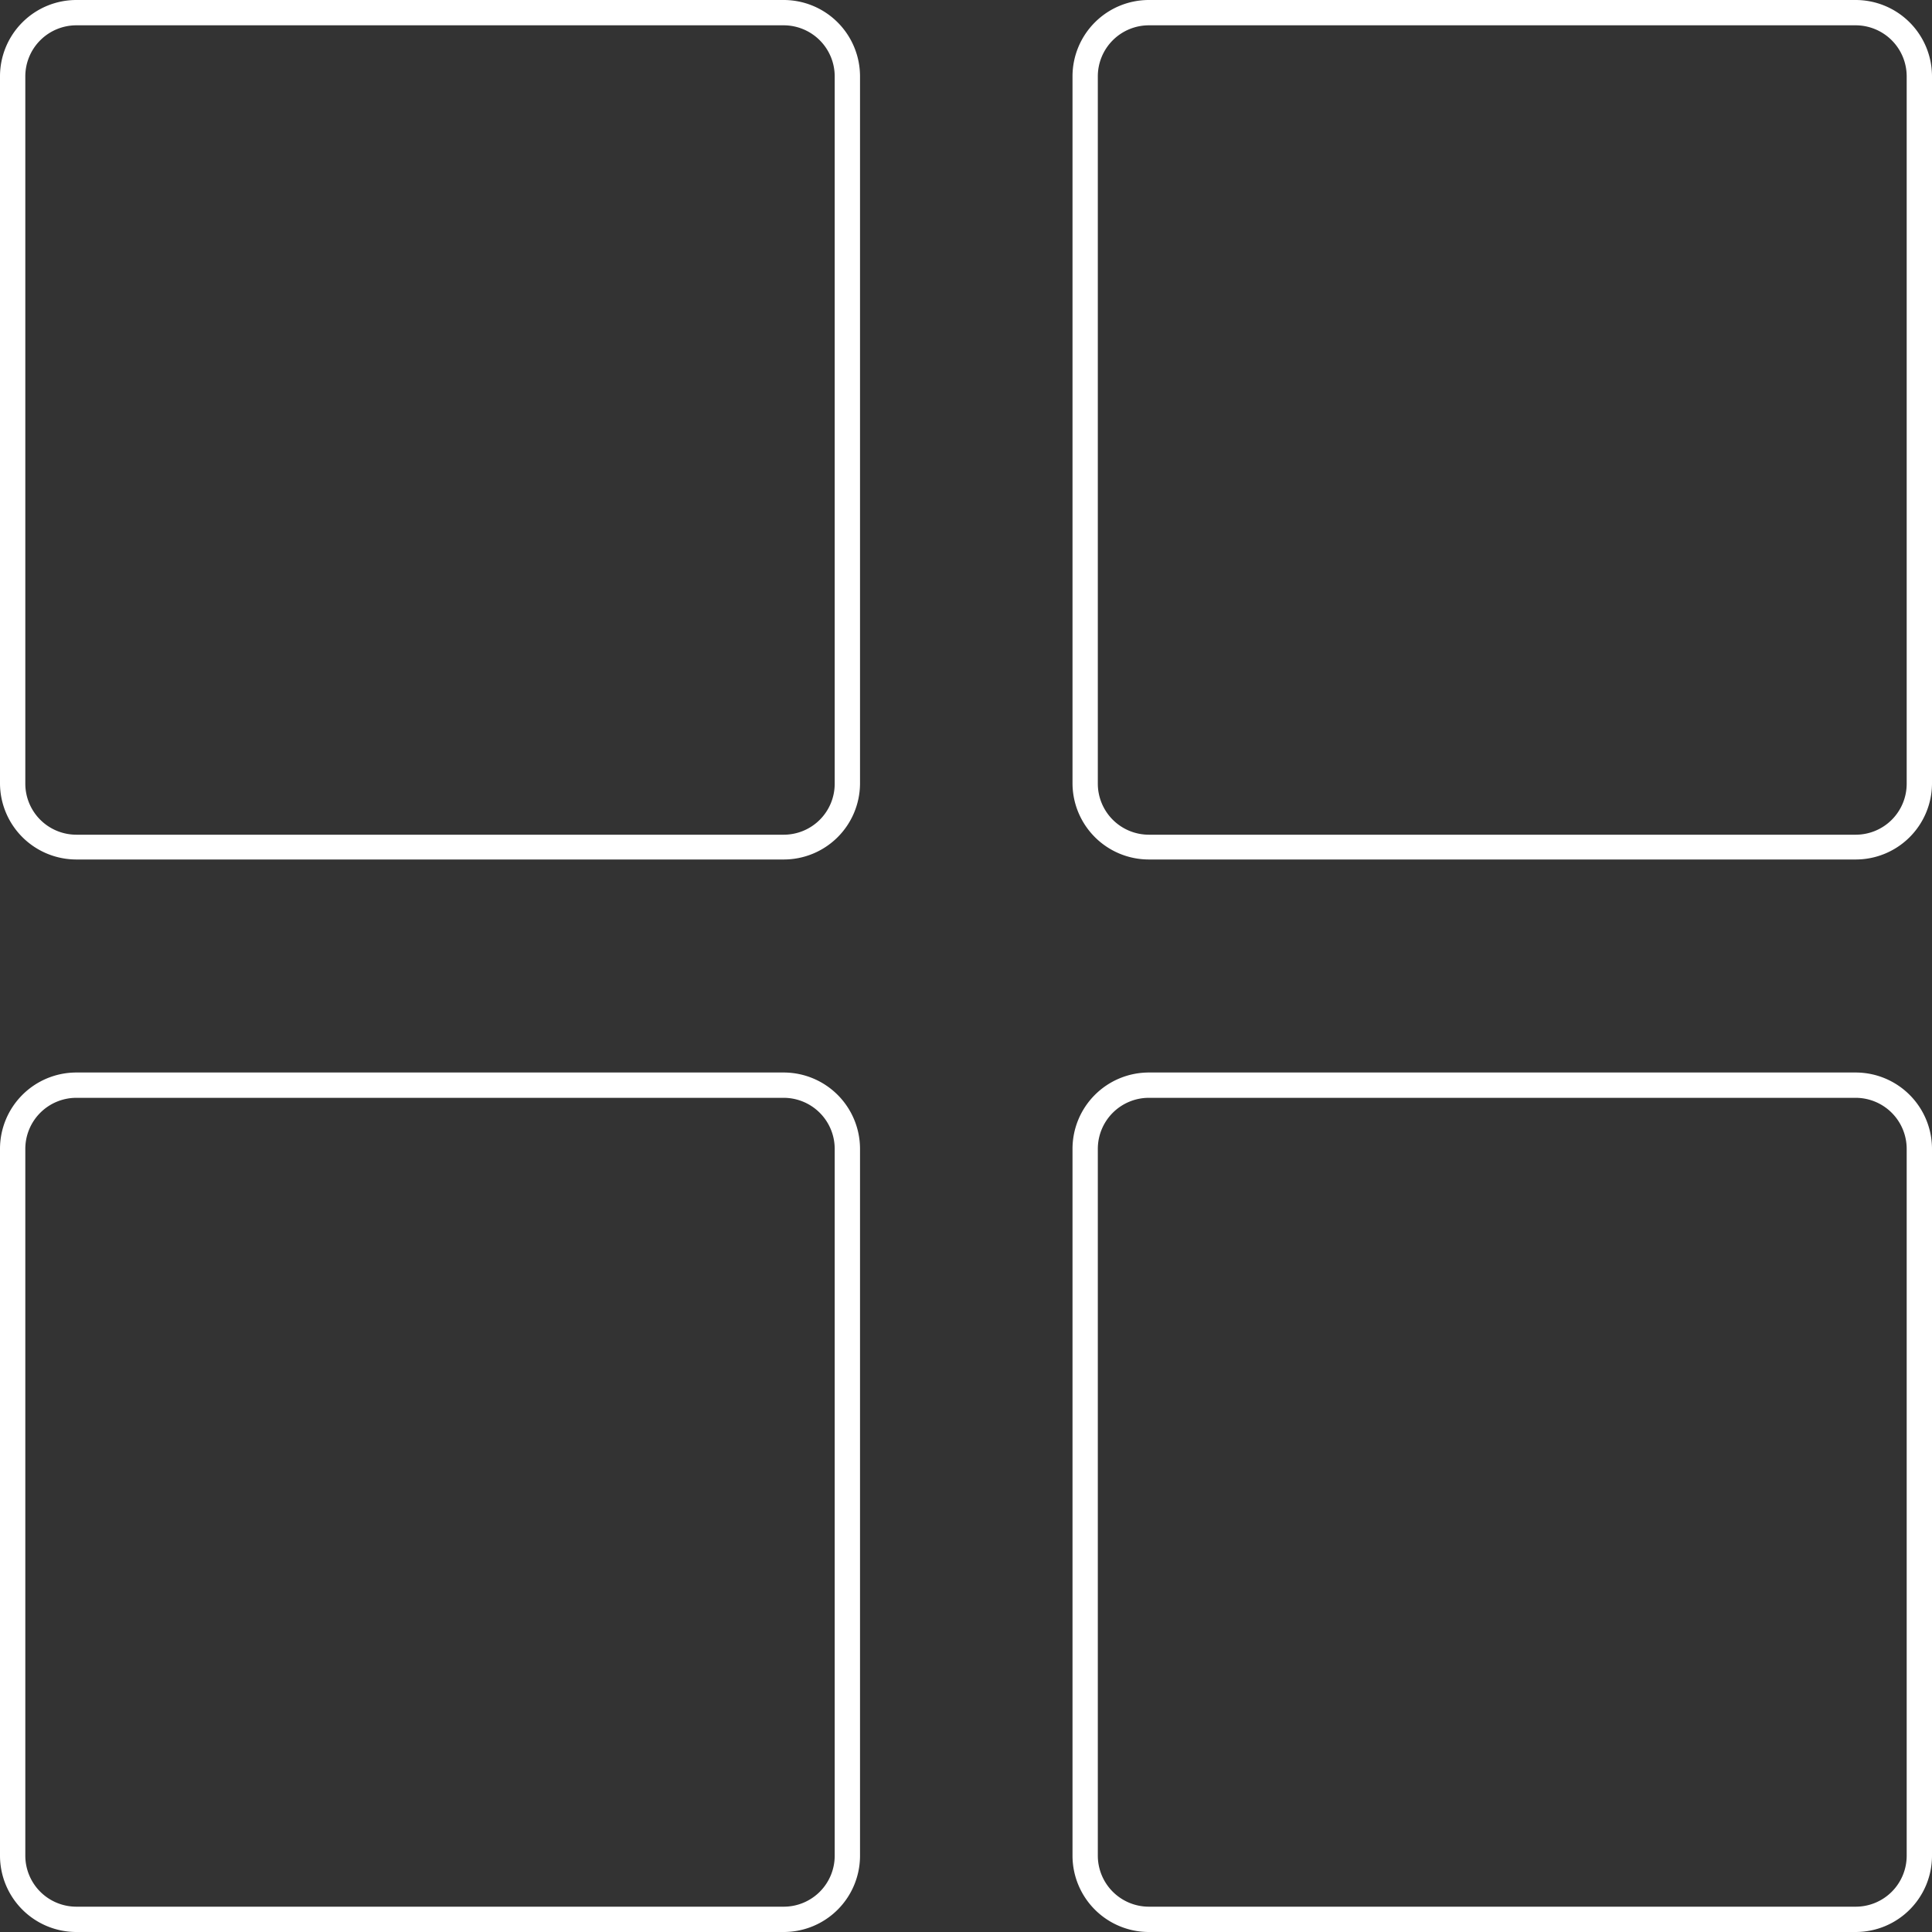 <svg xmlns="http://www.w3.org/2000/svg" viewBox="0 0 182.39 182.39"><rect x="0" y="0" width="182.39" height="182.39" fill="#333333" stroke="none"/><defs><style>.cls-1{fill:#fff;}</style></defs><g id="icons"><path class="cls-1" d="M74,81.14H7.2A7.21,7.21,0,0,1,0,74V7.2A7.21,7.21,0,0,1,7.2,0H74a7.21,7.21,0,0,1,7.19,7.2V74A7.2,7.2,0,0,1,74,81.14ZM7.2,2.39A4.82,4.82,0,0,0,2.39,7.2V74a4.82,4.82,0,0,0,4.81,4.8H74a4.81,4.81,0,0,0,4.8-4.8V7.2A4.82,4.82,0,0,0,74,2.39Z"/><path class="cls-1" d="M74,182.39H7.2A7.21,7.21,0,0,1,0,175.2V108.45a7.21,7.21,0,0,1,7.2-7.2H74a7.21,7.21,0,0,1,7.19,7.2V175.2A7.2,7.2,0,0,1,74,182.39ZM7.2,103.64a4.82,4.82,0,0,0-4.81,4.81V175.2A4.82,4.82,0,0,0,7.2,180H74a4.81,4.81,0,0,0,4.8-4.8V108.45a4.82,4.82,0,0,0-4.8-4.81Z"/><path class="cls-1" d="M175.2,182.39H108.45a7.21,7.21,0,0,1-7.2-7.19V108.45a7.21,7.21,0,0,1,7.2-7.2H175.2a7.21,7.21,0,0,1,7.19,7.2V175.2A7.2,7.2,0,0,1,175.2,182.39Zm-66.75-78.75a4.82,4.82,0,0,0-4.81,4.81V175.2a4.82,4.82,0,0,0,4.81,4.8H175.2a4.81,4.81,0,0,0,4.8-4.8V108.45a4.82,4.82,0,0,0-4.8-4.81Z"/><path class="cls-1" d="M175.2,81.14H108.45a7.21,7.21,0,0,1-7.2-7.19V7.2a7.21,7.21,0,0,1,7.2-7.2H175.2a7.21,7.21,0,0,1,7.19,7.2V74A7.2,7.2,0,0,1,175.2,81.14ZM108.45,2.39a4.82,4.82,0,0,0-4.81,4.81V74a4.82,4.82,0,0,0,4.81,4.8H175.2A4.81,4.81,0,0,0,180,74V7.2a4.82,4.82,0,0,0-4.8-4.81Z"/></g></svg>